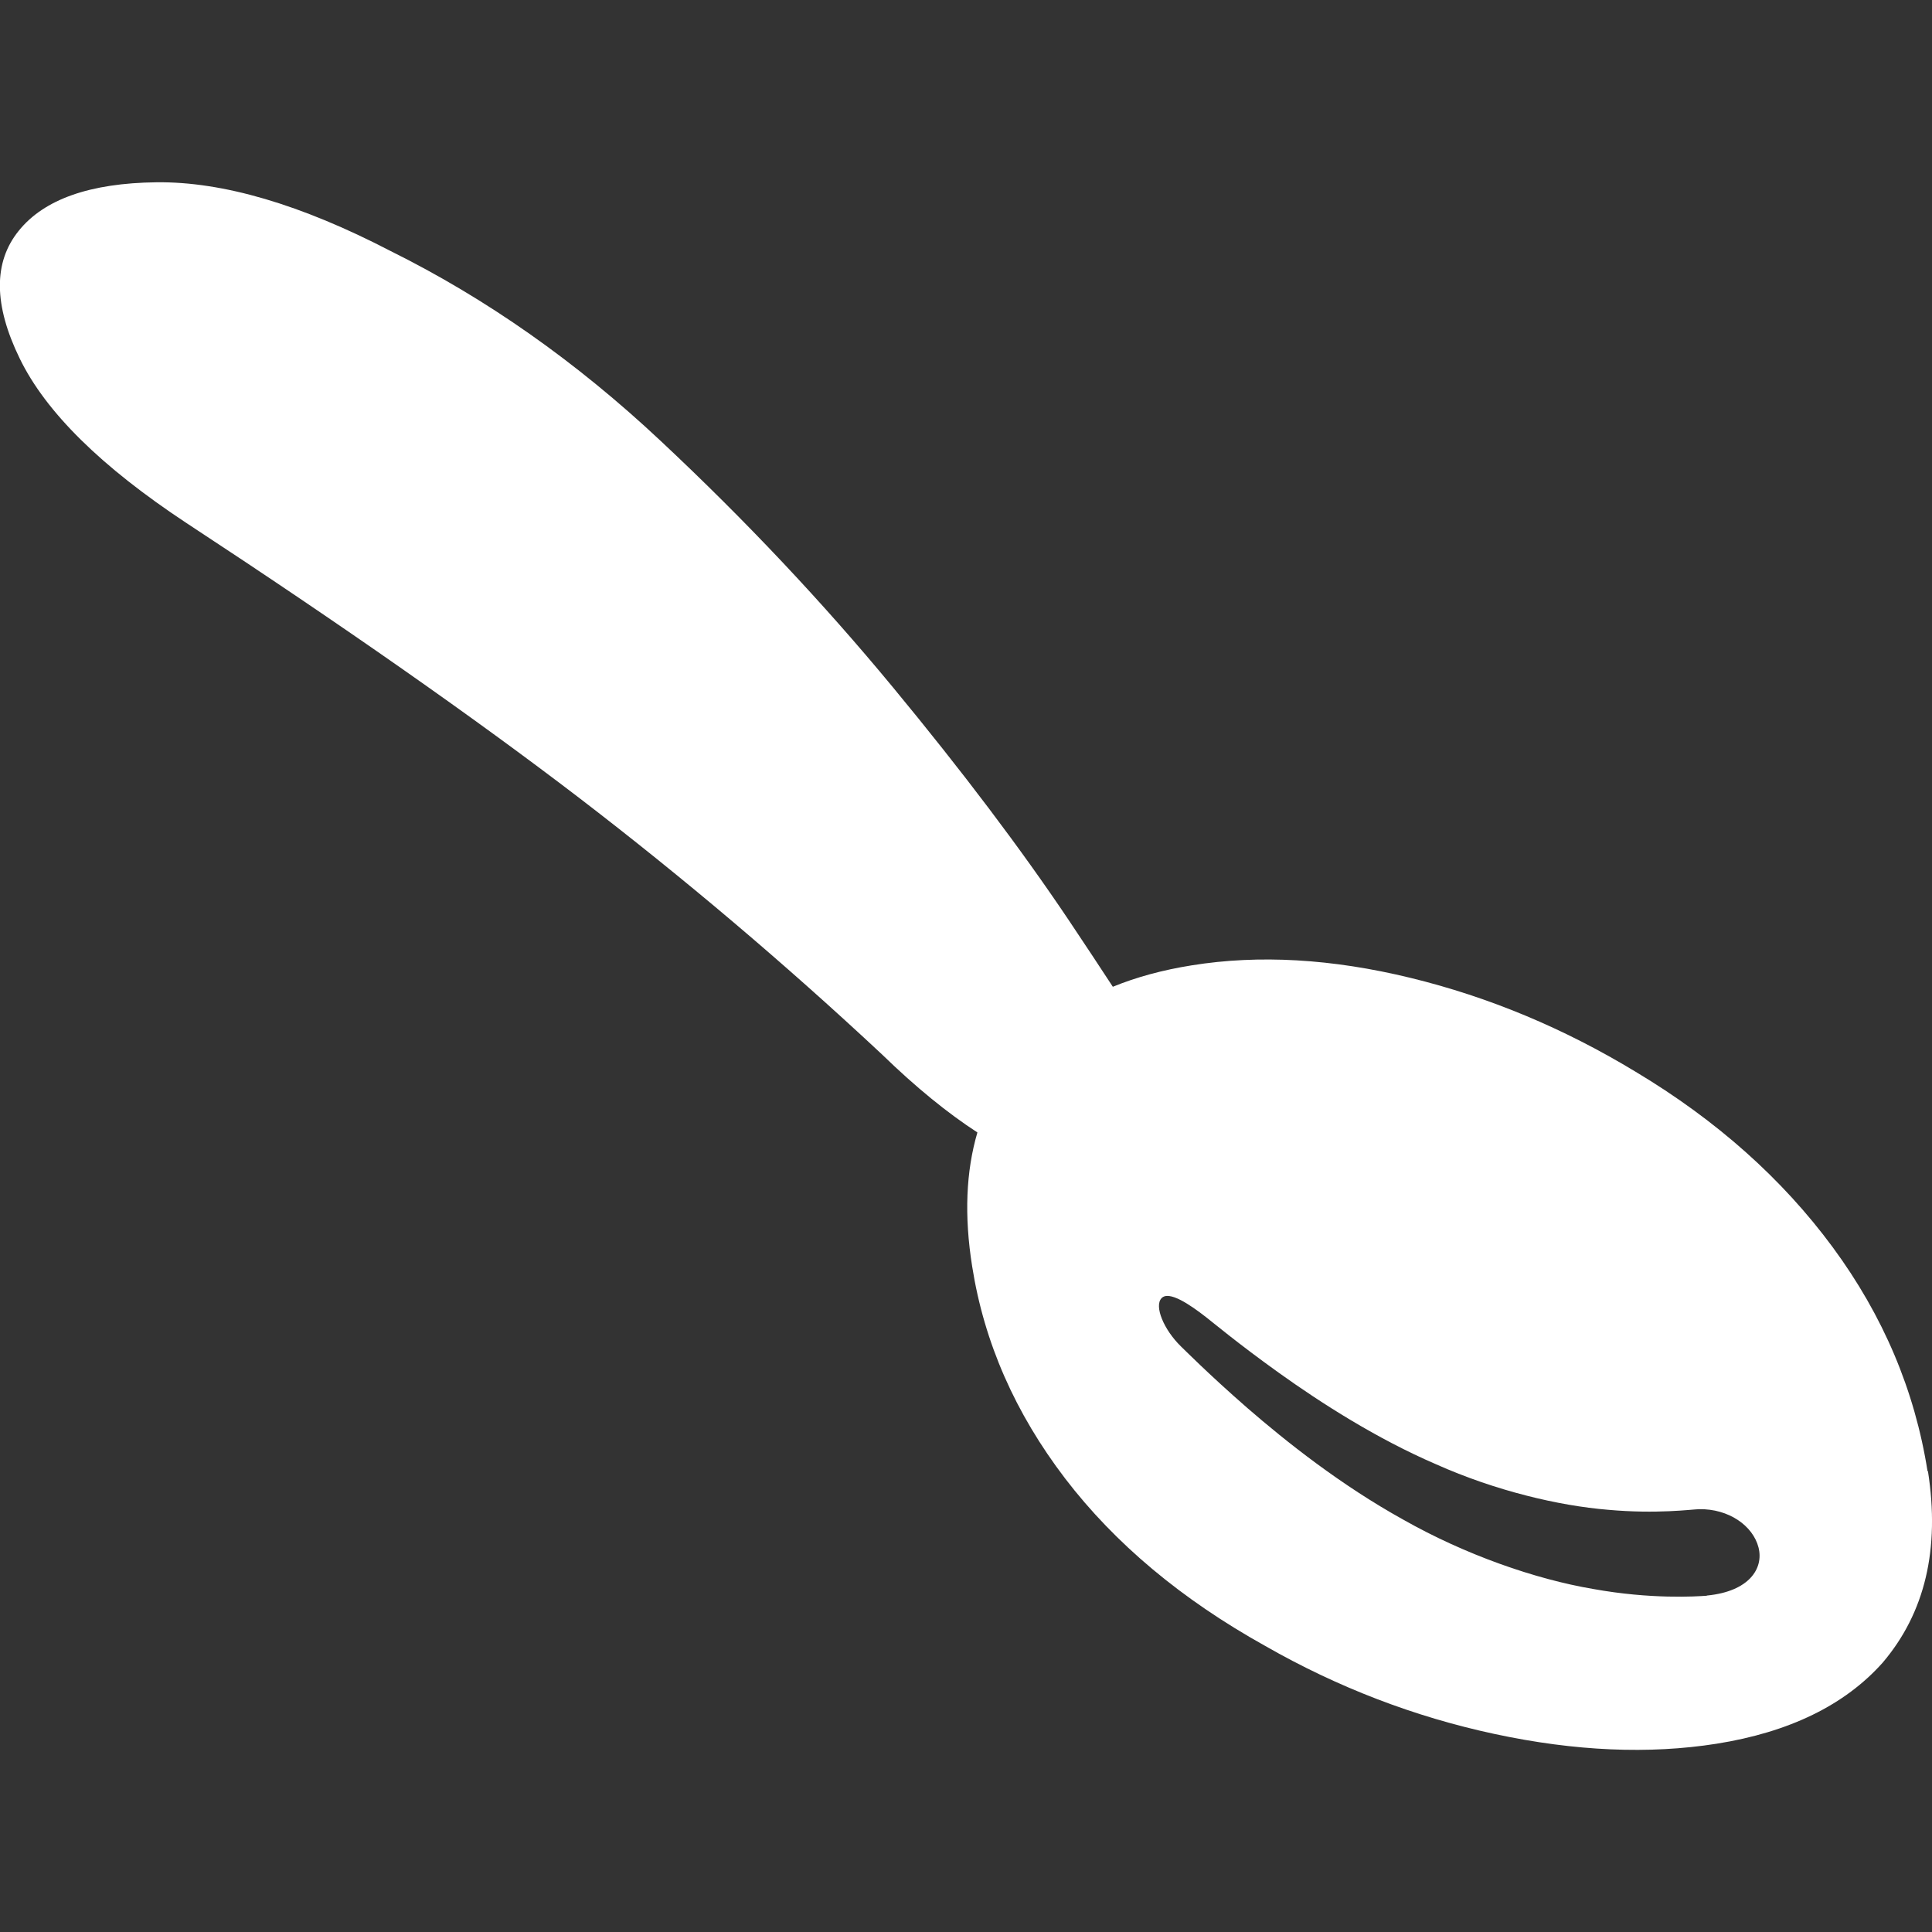 <?xml version="1.0" encoding="UTF-8"?>
<svg id="Layer_1" data-name="Layer 1" xmlns="http://www.w3.org/2000/svg" viewBox="0 0 200 200">
  <rect x="0" y="0" width="200" height="200" fill="#333333" stroke="none"/>
  <defs>
    <style>
      .cls-1 {
        fill: #fff;
        stroke-width: 0px;
      }
    </style>
  </defs>
  <path class="cls-1" d="M199.54,152.31c-1.32-8.38-4.6-16.12-9.82-23.2s-12.02-13.14-20.4-18.16c-7.42-4.5-15.18-7.74-23.3-9.72s-15.68-2.42-22.64-1.3c-3.02.48-5.74,1.22-8.18,2.22-1.32-2.02-2.84-4.32-4.58-6.92-4.9-7.3-10.96-15.34-18.2-24.1s-15.24-17.26-24.02-25.48c-8.76-8.22-18.08-14.76-27.96-19.66-9.28-4.82-17.36-7.2-24.24-7.12s-11.64,1.76-14.26,5.02c-2.64,3.26-2.6,7.68.1,13.22,2.7,5.56,8.46,11.22,17.24,17.02,16.22,10.64,29.76,20.12,40.64,28.44,10.88,8.34,21.34,17.2,31.36,26.56,3.54,3.44,6.82,6.1,9.9,8.1-1.18,4.02-1.38,8.62-.54,13.88,1.24,7.88,4.46,15.18,9.62,21.94,5.16,6.74,12.06,12.52,20.72,17.34,7.52,4.3,15.46,7.34,23.78,9.12s15.96,2.1,22.94,1c7.54-1.2,13.28-4,17.2-8.4,4.38-5.16,5.94-11.76,4.68-19.82l-.04.02h0ZM176.68,165.19c-1.14.08-5.76.38-11.76-.7-6-1.02-13.24-3.54-19.66-7.18-6.46-3.58-12.08-8.04-16.14-11.56-4.06-3.54-6.62-6.14-6.88-6.38-1.76-1.72-2.78-4.16-2-4.98.76-.82,2.92.64,4.66,2,.4.3,3.26,2.7,7.54,5.76s10.06,6.78,16.24,9.44c6.14,2.74,12.68,4.28,17.76,4.7,5.1.46,8.66-.04,9.44-.06,3.06-.06,5.58,1.7,6.16,3.96.56,2.18-.98,4.56-5.34,4.98l-.02.02h0Z"/>
</svg>